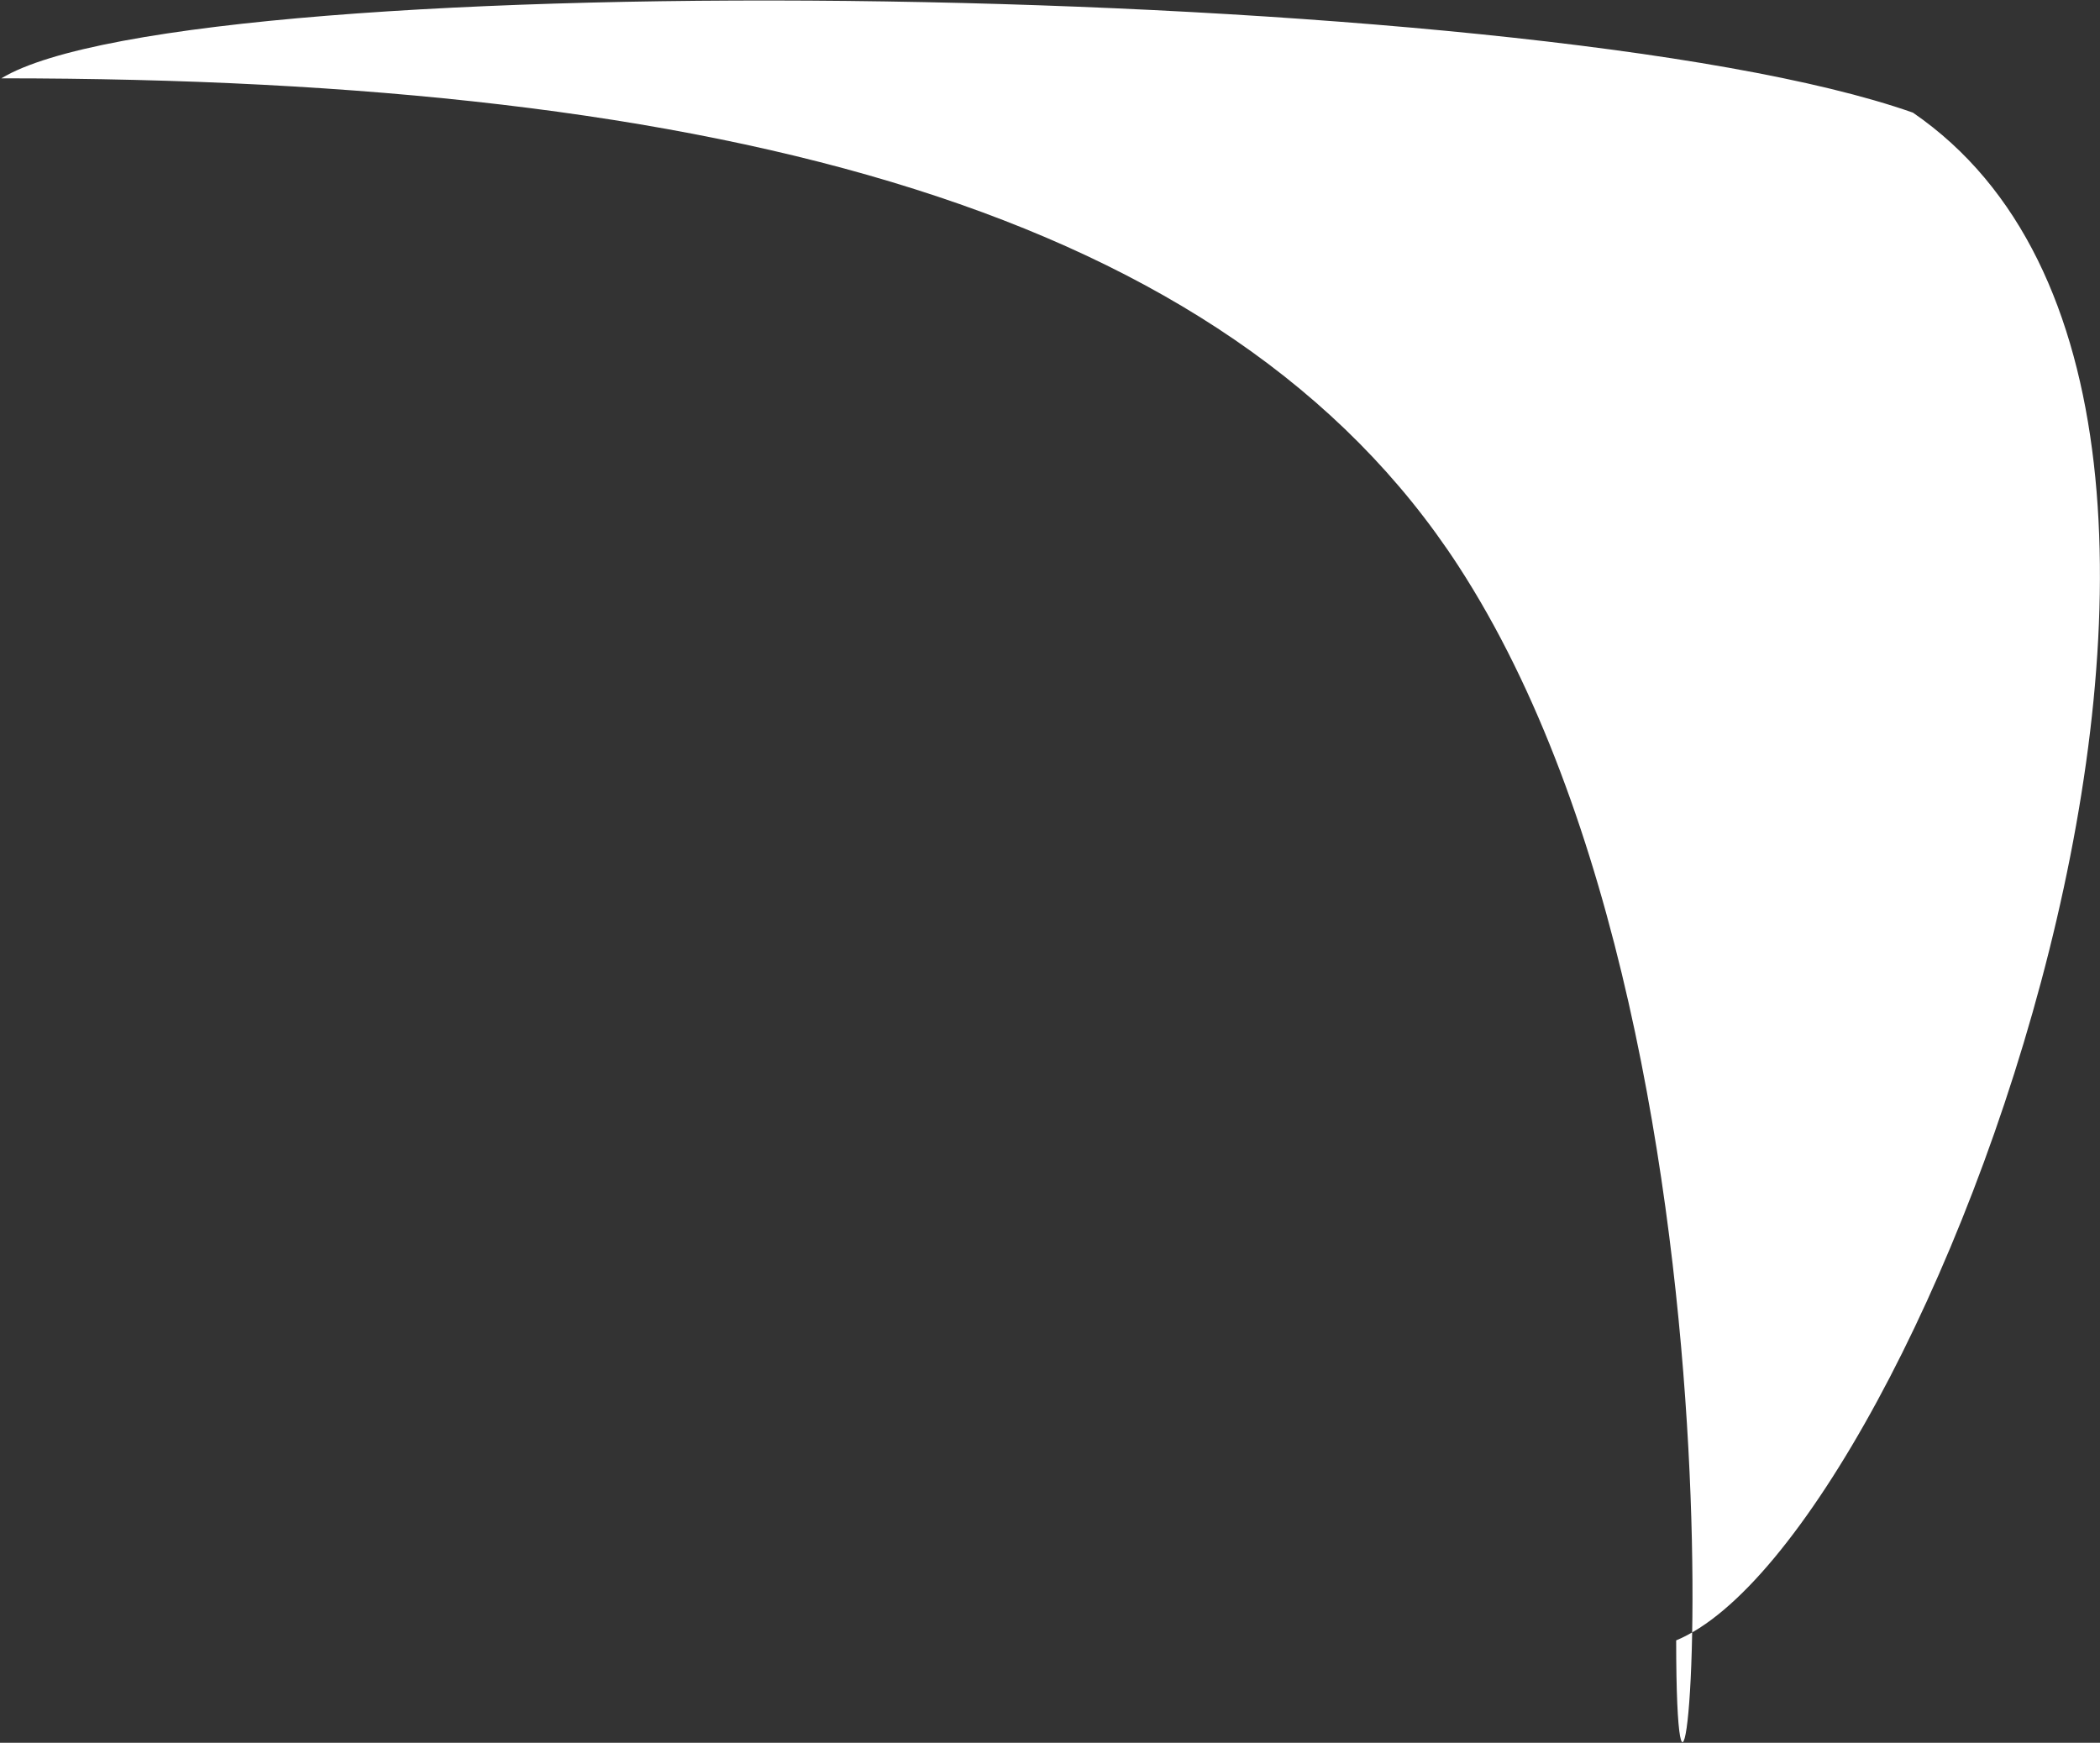 <?xml version="1.0" encoding="UTF-8"?> <svg xmlns="http://www.w3.org/2000/svg" width="1499" height="1244" viewBox="0 0 1499 1244" fill="none"><rect x="0" y="0" width="1499" height="1244" fill="#333333" stroke="none"/><path d="M1196.47 1170.91C1196.47 1472.91 1271.47 758.405 1040.97 403.906C876.304 150.655 516.972 55.906 0.972 55.906C137.473 -27.094 1092.97 -15.594 1365.47 80.406C1676.05 293.511 1370.47 1098.91 1196.47 1170.91Z" fill="white"></path></svg> 